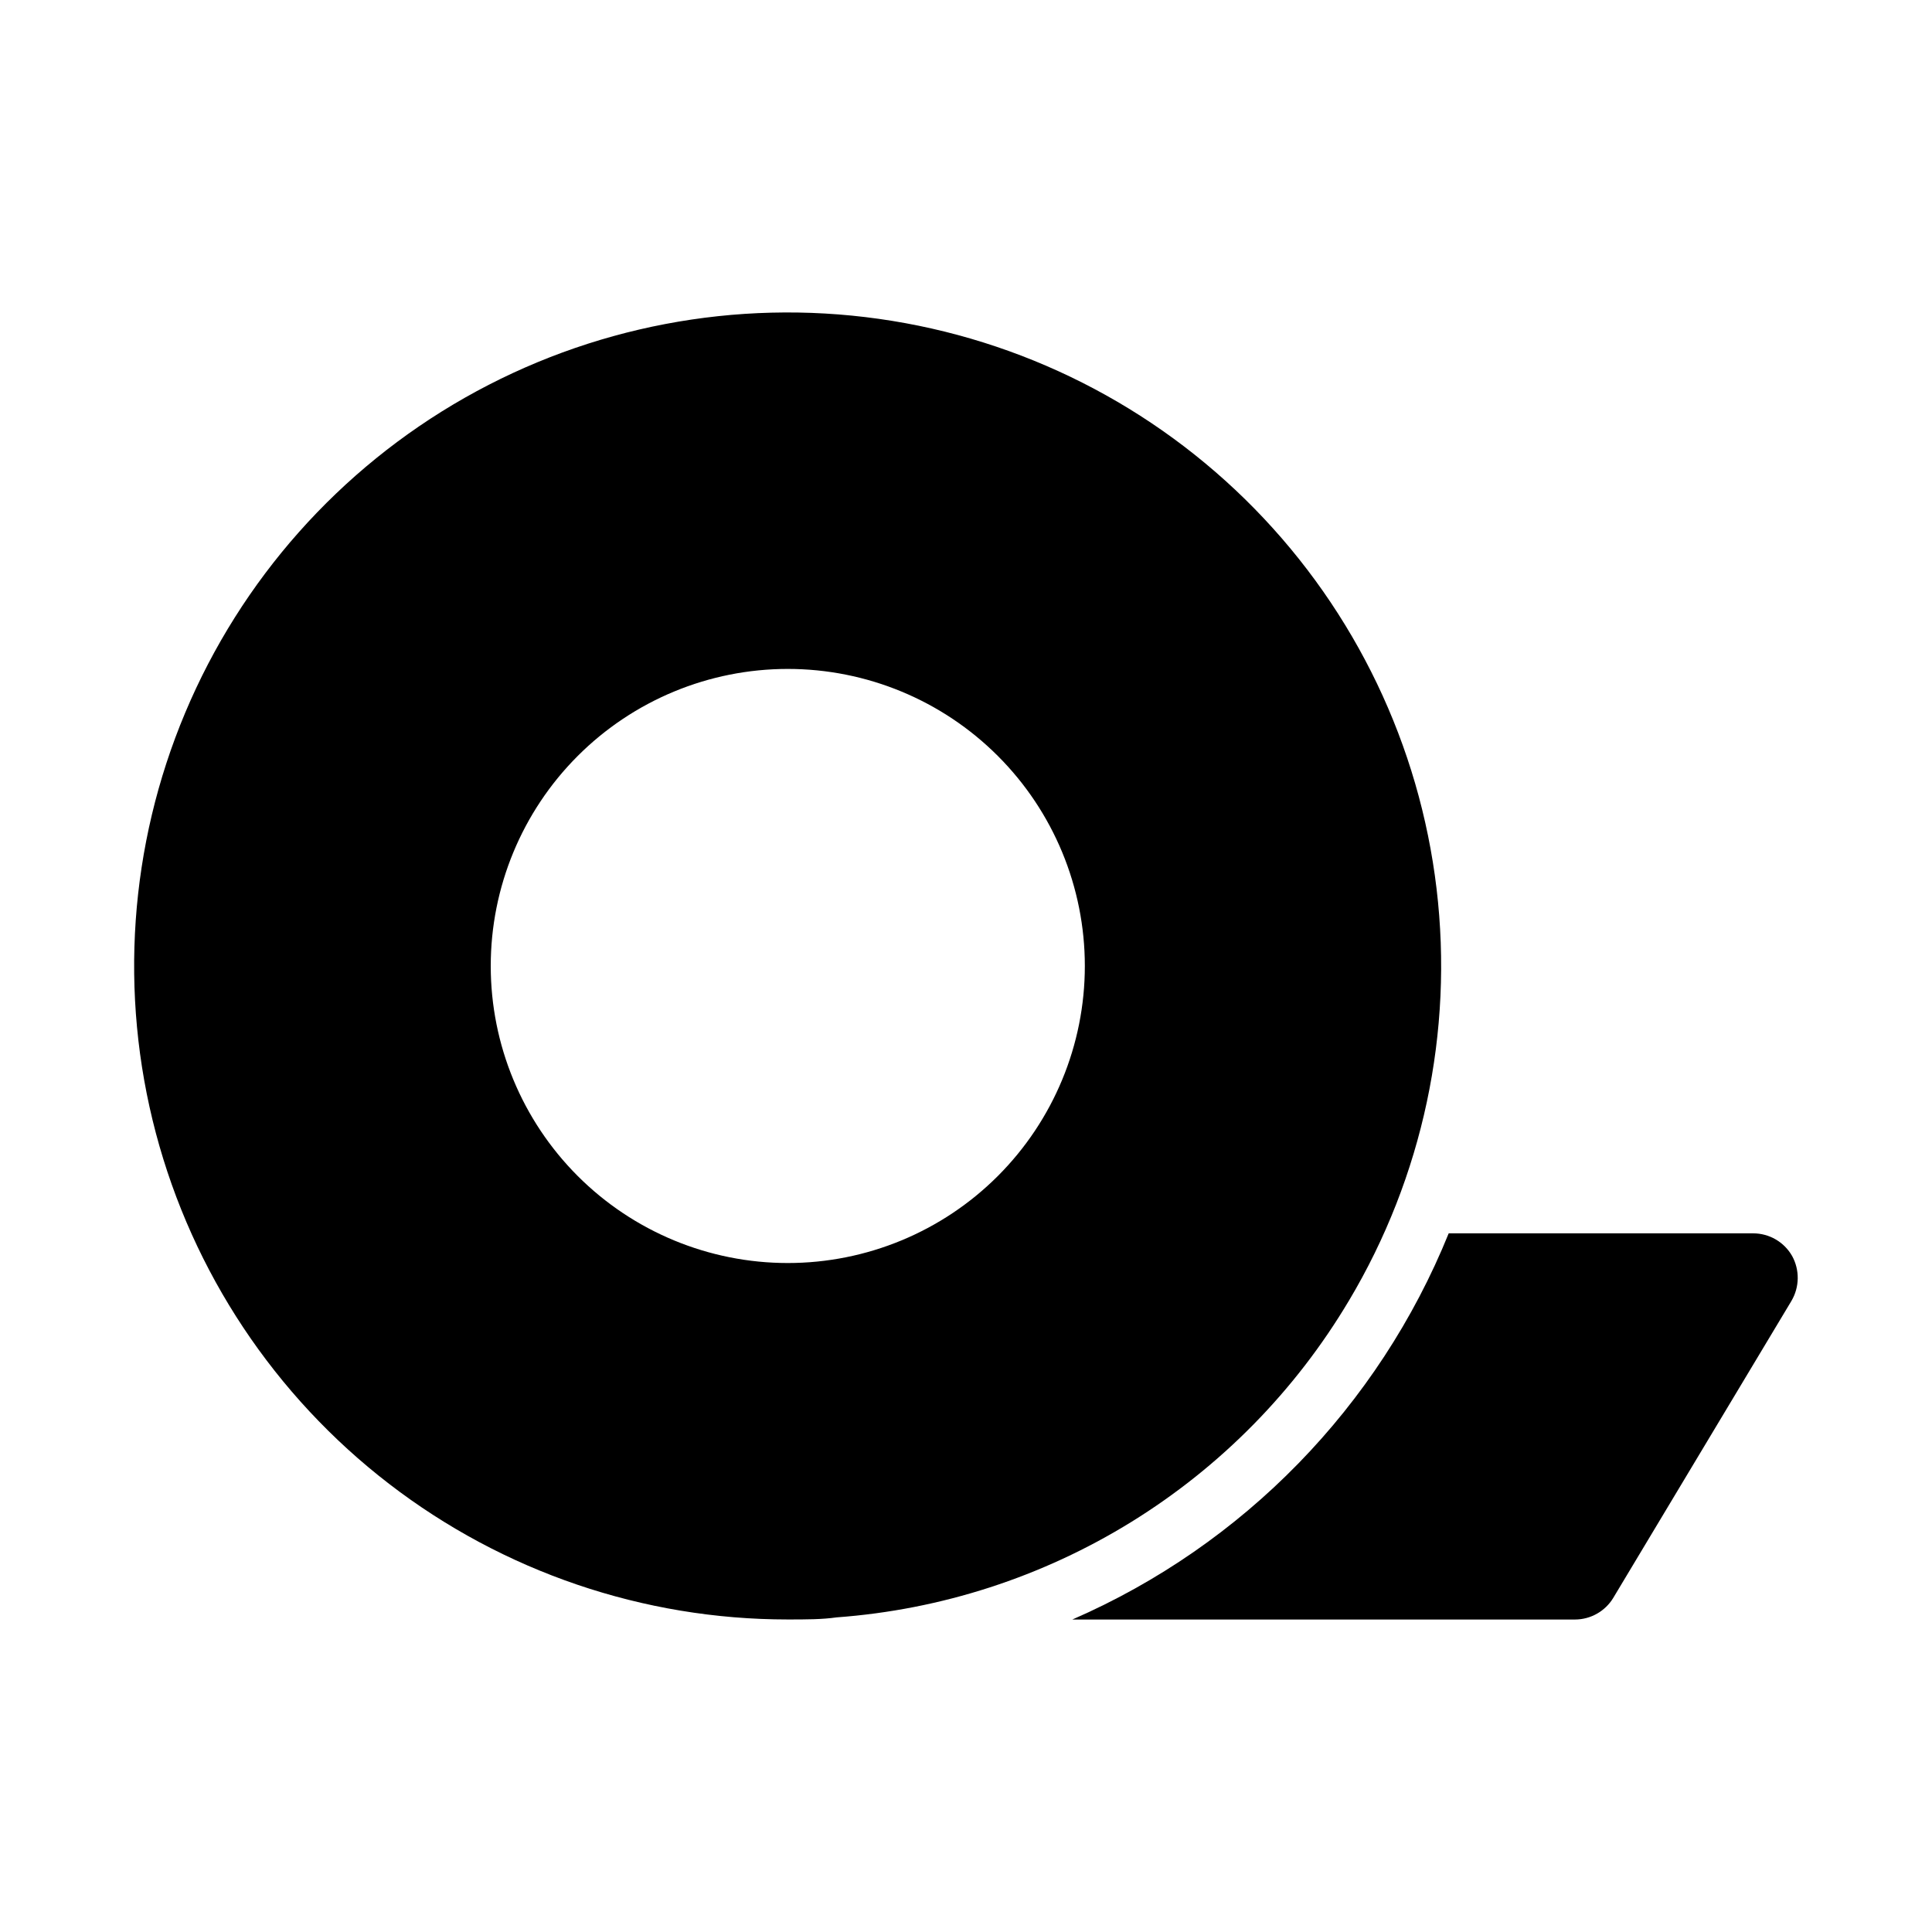 <?xml version="1.0" encoding="UTF-8"?>
<!-- Uploaded to: SVG Repo, www.svgrepo.com, Generator: SVG Repo Mixer Tools -->
<svg fill="#000000" width="800px" height="800px" version="1.1" viewBox="144 144 512 512" xmlns="http://www.w3.org/2000/svg">
 <g>
  <path d="m501.47 488.71c19.586-32.832 27.754-71.223 23.234-109.19-4.516-37.961-21.469-73.363-48.215-100.68-26.746-27.32-61.777-45.023-99.637-50.348-37.855-5.324-76.414 2.031-109.66 20.91-33.242 18.883-59.301 48.234-74.113 83.48-14.816 35.242-17.551 74.398-7.785 111.36 9.77 36.961 31.496 69.652 61.789 92.973 30.293 23.324 67.449 35.969 105.68 35.961 4.801 0 9.133 0 12.91-0.551 27.719-2.023 54.539-10.711 78.18-25.32s43.406-34.711 57.613-58.598zm-148.7-9.996c-20.879 0-40.898-8.293-55.664-23.055-14.762-14.766-23.055-34.789-23.055-55.664 0-20.879 8.293-40.902 23.055-55.664 14.766-14.766 34.785-23.059 55.664-23.059s40.902 8.293 55.664 23.059c14.762 14.762 23.059 34.785 23.059 55.664 0 20.875-8.297 40.898-23.059 55.664-14.762 14.762-34.785 23.055-55.664 23.055z"/>
  <path d="m618.92 476.83c-2.113-3.695-6.051-5.981-10.312-5.981h-80.688c-18.566 45.855-54.375 82.598-99.738 102.34h133.2c4.156-0.008 8.008-2.188 10.156-5.746l47.23-78.719v-0.004c2.141-3.656 2.199-8.172 0.156-11.887z"/>
 </g>
</svg>